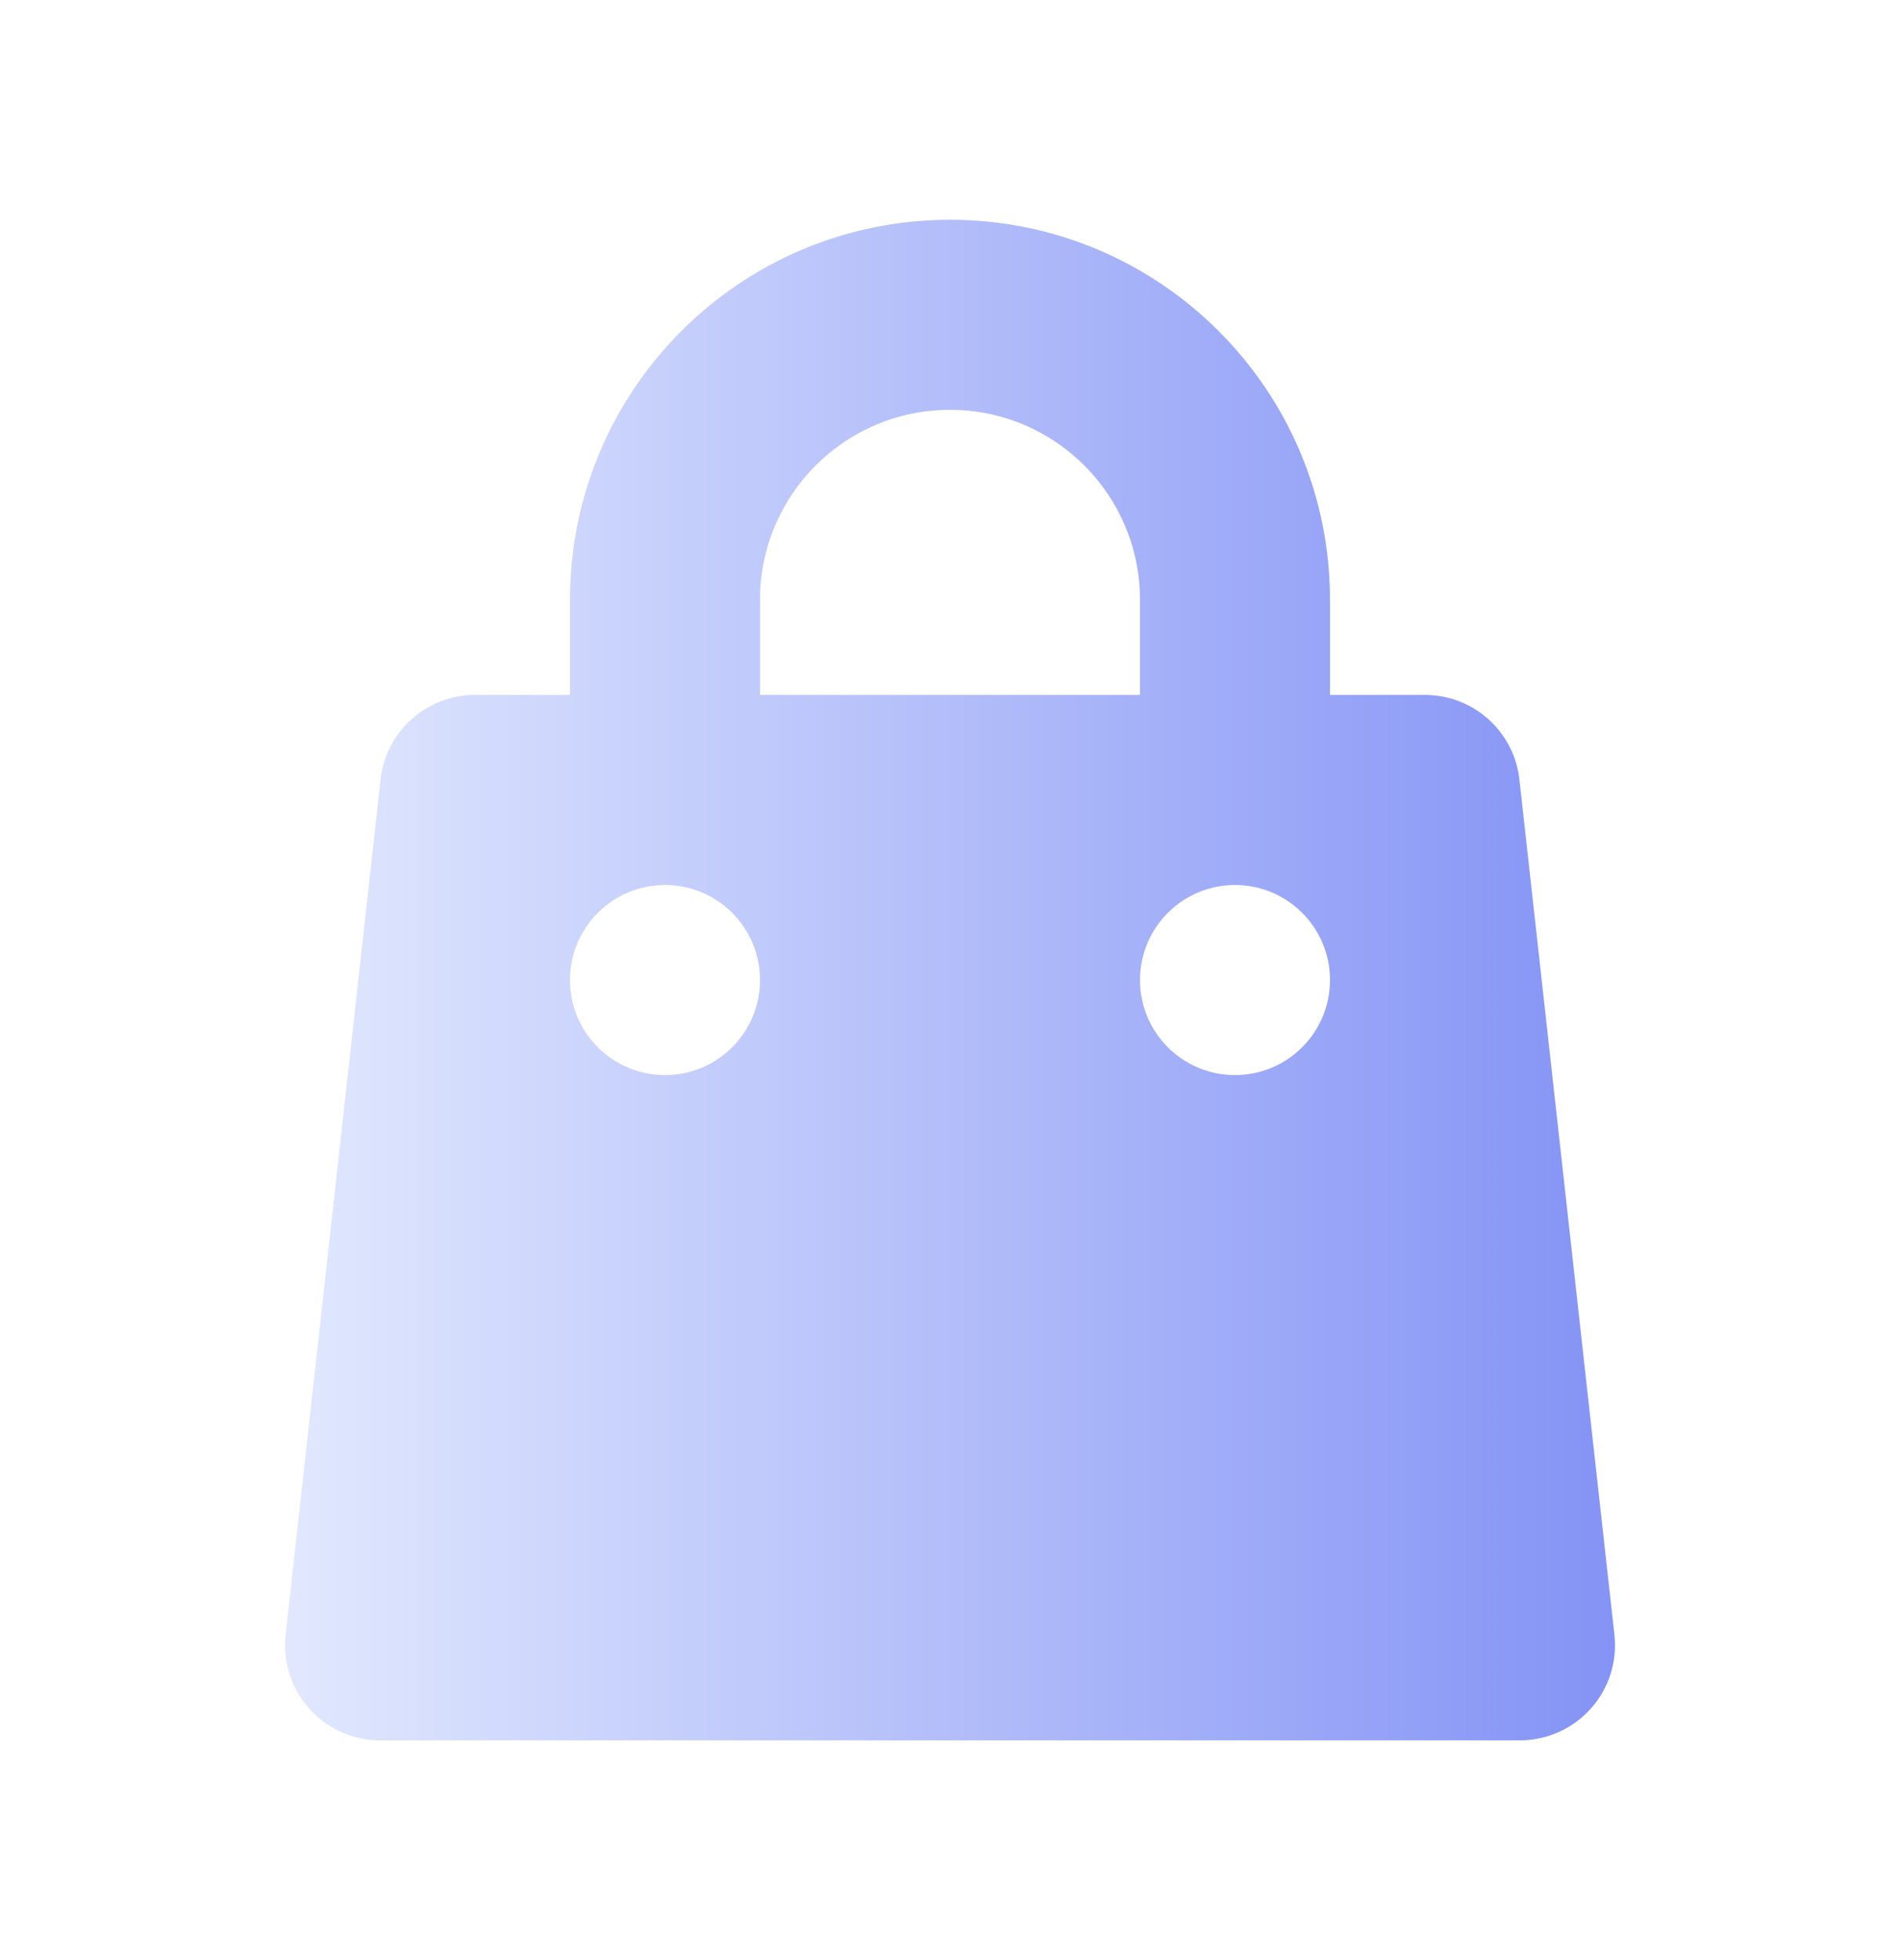 <svg width="32" height="33" viewBox="0 0 32 33" fill="none" xmlns="http://www.w3.org/2000/svg">
<path fill-rule="evenodd" clip-rule="evenodd" d="M16 3.7C12.465 3.7 9.6 6.565 9.6 10.1V11.7H8C7.185 11.7 6.5 12.313 6.41 13.123L4.81 27.523C4.759 27.976 4.904 28.428 5.208 28.767C5.511 29.106 5.945 29.3 6.4 29.3H25.6C26.055 29.3 26.488 29.106 26.792 28.767C27.096 28.428 27.24 27.976 27.19 27.523L25.59 13.123C25.5 12.313 24.815 11.7 24 11.7H22.4V10.1C22.4 6.565 19.534 3.7 16 3.7ZM19.2 11.7V10.1C19.2 8.333 17.767 6.9 16 6.9C14.232 6.9 12.8 8.333 12.8 10.1V11.7H19.2ZM9.6 16.5C9.6 15.616 10.316 14.9 11.2 14.9C12.084 14.9 12.8 15.616 12.8 16.5C12.8 17.384 12.084 18.1 11.2 18.1C10.316 18.1 9.6 17.384 9.6 16.5ZM20.8 14.9C19.916 14.9 19.2 15.616 19.2 16.5C19.2 17.384 19.916 18.1 20.8 18.1C21.683 18.1 22.4 17.384 22.4 16.5C22.4 15.616 21.683 14.9 20.8 14.9Z" fill="url(#paint0_linear_14379_22276)"/>
<defs>
<linearGradient id="paint0_linear_14379_22276" x1="4.8" y1="16.5" x2="27.2" y2="16.5" gradientUnits="userSpaceOnUse">
<stop stop-color="#E1E8FE"/>
<stop offset="1" stop-color="#8493F5"/>
</linearGradient>
</defs>
</svg>
